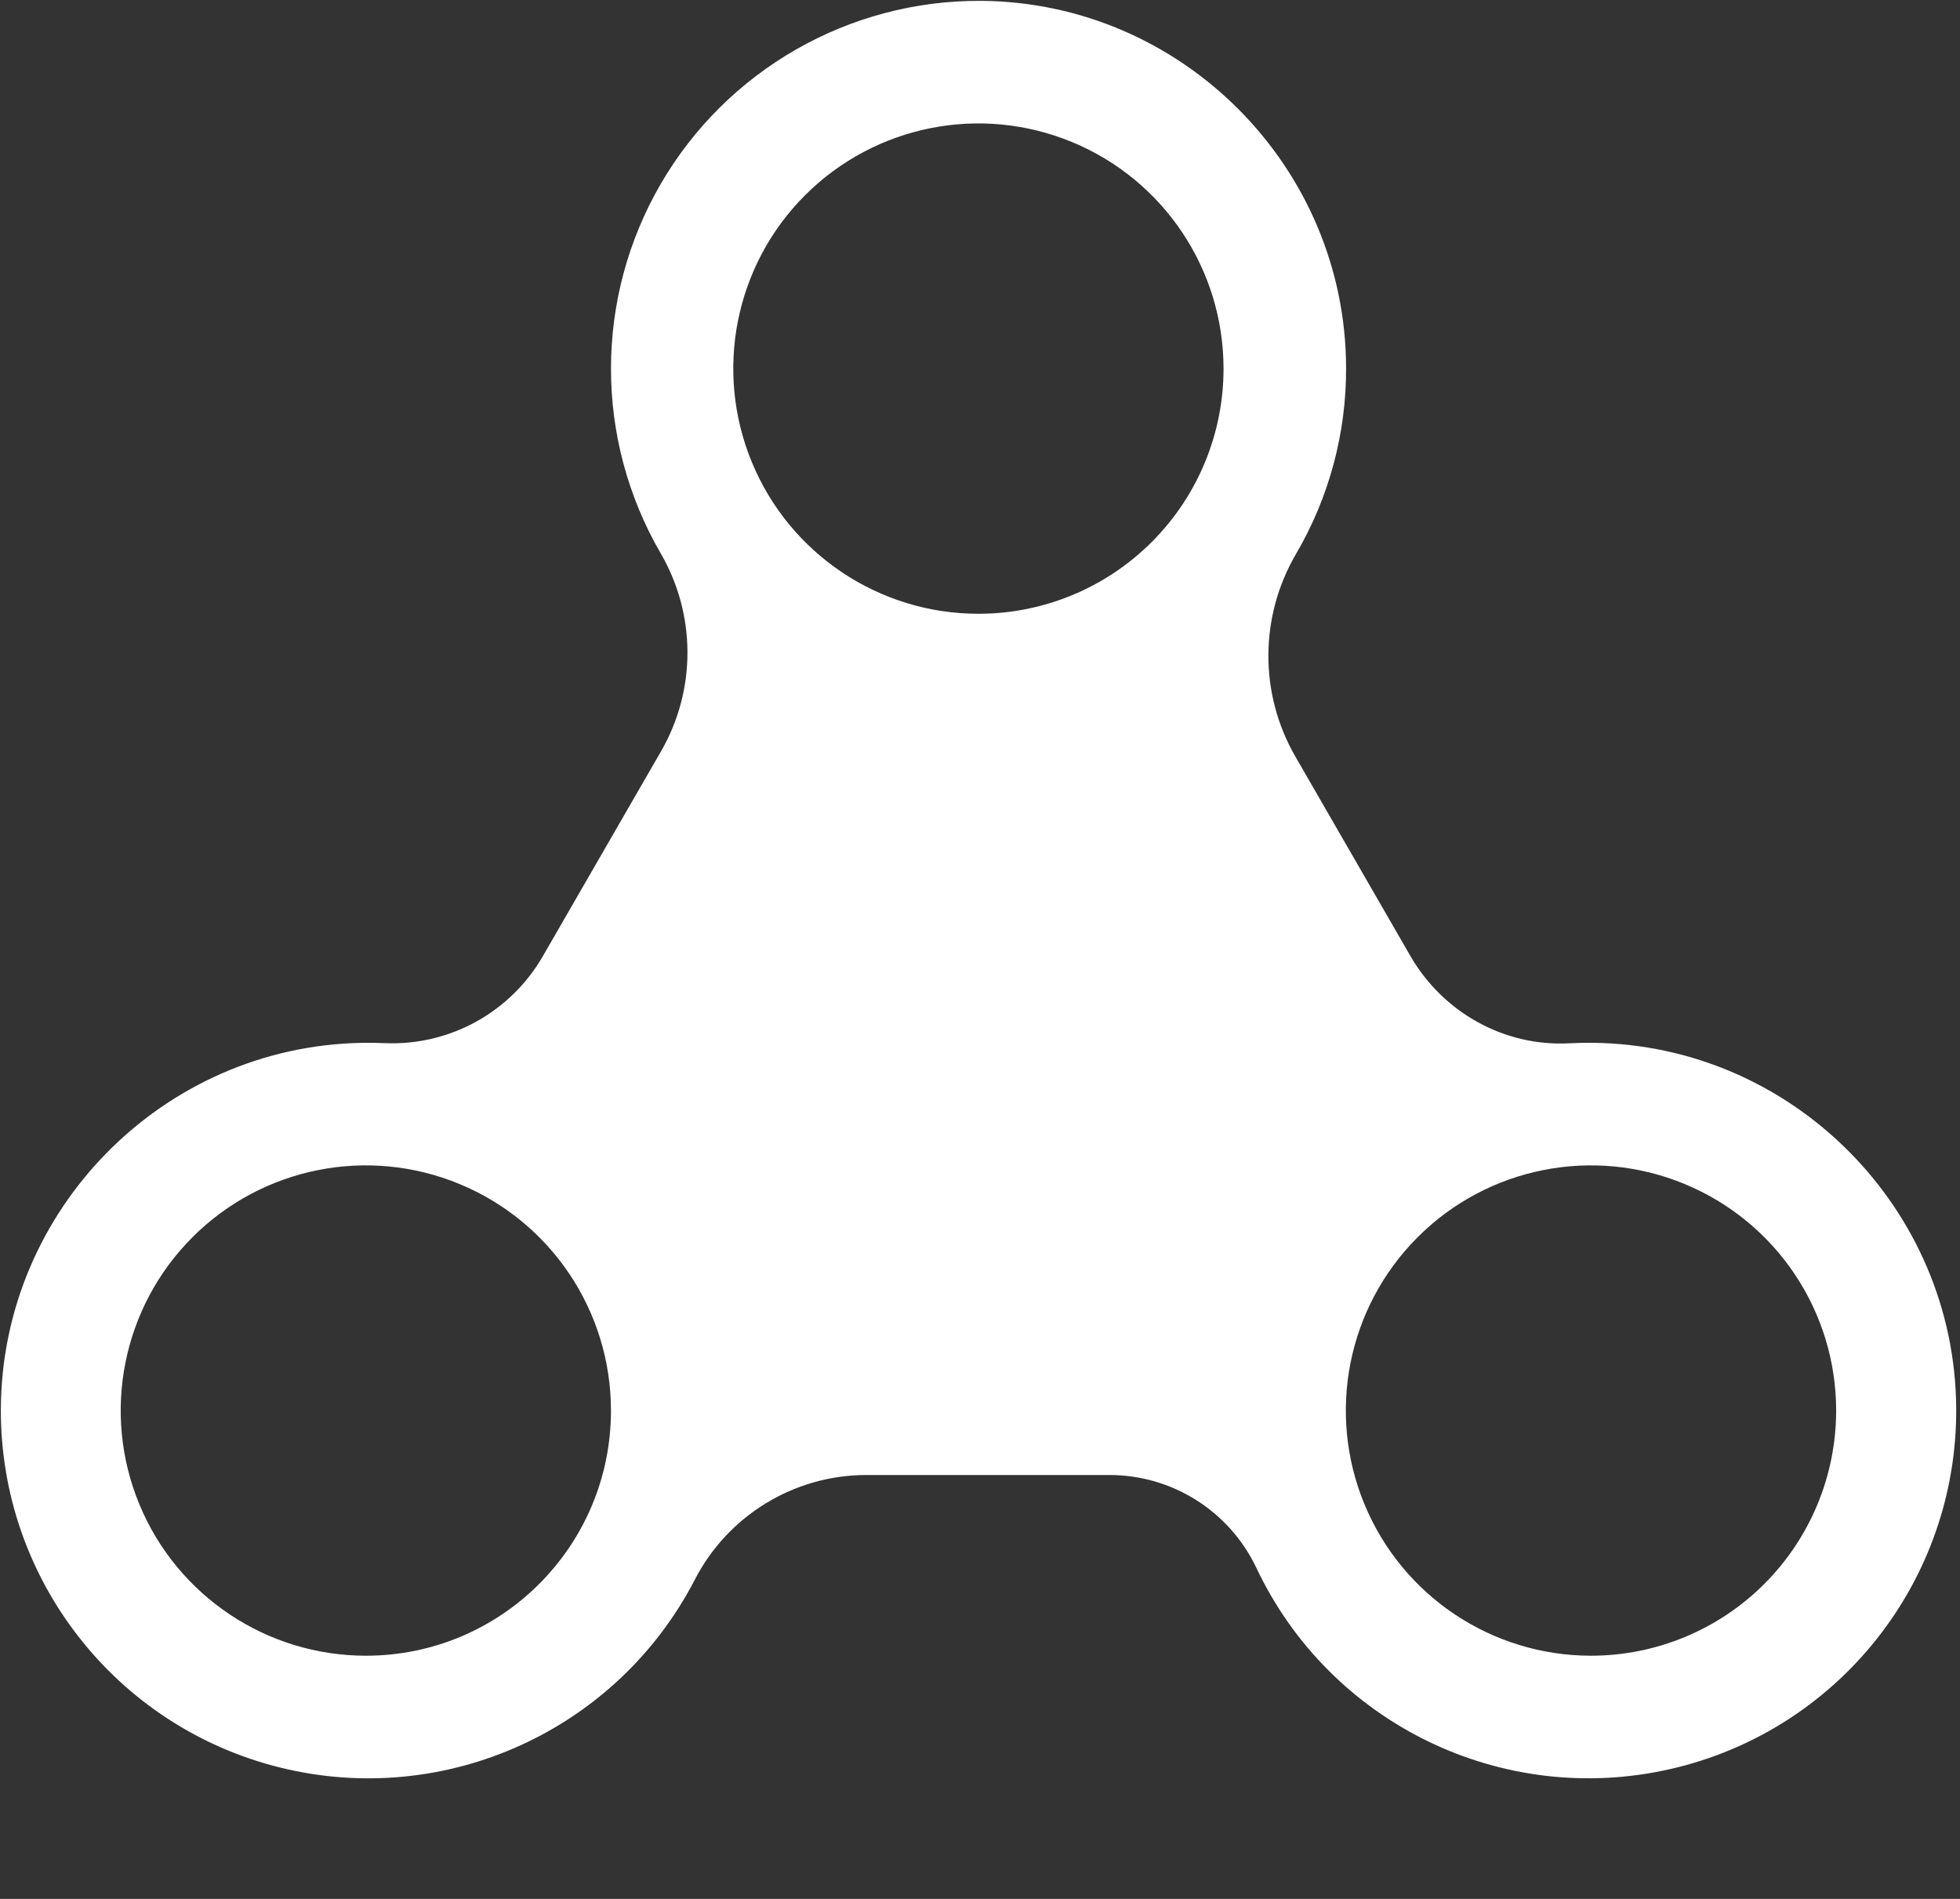 <?xml version="1.0" encoding="utf-8" ?>
<svg xmlns="http://www.w3.org/2000/svg" xmlns:xlink="http://www.w3.org/1999/xlink" width="32" height="31">
	<rect width="100%" height="100%" fill="#333333" stroke="none"/>
	<path fill="white" transform="translate(0.014 0.014)" d="M25.993 17.01C25.862 17.009 25.733 17.011 25.605 17.018C24.543 17.074 23.544 16.513 23.013 15.593L21.132 12.332C20.543 11.308 20.549 10.046 21.147 9.027C21.686 8.105 21.968 7.055 21.963 5.987C21.954 2.708 19.282 0.023 16.005 0C13.851 -0.014 11.854 1.128 10.772 2.991C9.691 4.855 9.691 7.155 10.772 9.018C11.353 10.016 11.356 11.249 10.779 12.25L8.854 15.587C8.328 16.507 7.335 17.058 6.277 17.016C6.15 17.01 6.021 17.009 5.892 17.011C2.645 17.068 0.015 19.736 7.8707308e-05 22.985C-0.014 25.758 1.873 28.179 4.565 28.843C7.258 29.506 10.054 28.238 11.329 25.776C11.868 24.729 12.946 24.069 14.123 24.066L18.091 24.066C19.116 24.062 20.051 24.649 20.494 25.573C21.695 28.122 24.506 29.492 27.253 28.867C30 28.243 31.943 25.792 31.924 22.975C31.903 19.715 29.251 17.047 25.993 17.01ZM5.961 27.016C4.342 27.016 2.882 26.042 2.262 24.546C1.642 23.051 1.984 21.329 3.128 20.184C4.273 19.039 5.994 18.696 7.49 19.316C8.986 19.935 9.961 21.394 9.961 23.013C9.962 25.223 8.171 27.015 5.961 27.016ZM15.962 10.006C14.343 10.007 12.883 9.032 12.263 7.536C11.643 6.041 11.985 4.319 13.129 3.174C14.274 2.029 15.995 1.686 17.491 2.306C18.987 2.925 19.962 4.385 19.962 6.004C19.963 7.065 19.541 8.083 18.791 8.833C18.041 9.584 17.023 10.006 15.962 10.006L15.962 10.006ZM25.963 27.016C24.344 27.016 22.884 26.042 22.264 24.546C21.644 23.051 21.986 21.329 23.131 20.184C24.275 19.039 25.997 18.696 27.492 19.316C28.988 19.935 29.964 21.394 29.964 23.013C29.964 24.075 29.542 25.092 28.792 25.843C28.042 26.594 27.024 27.015 25.963 27.016Z" fill-rule="evenodd"/>
</svg>
